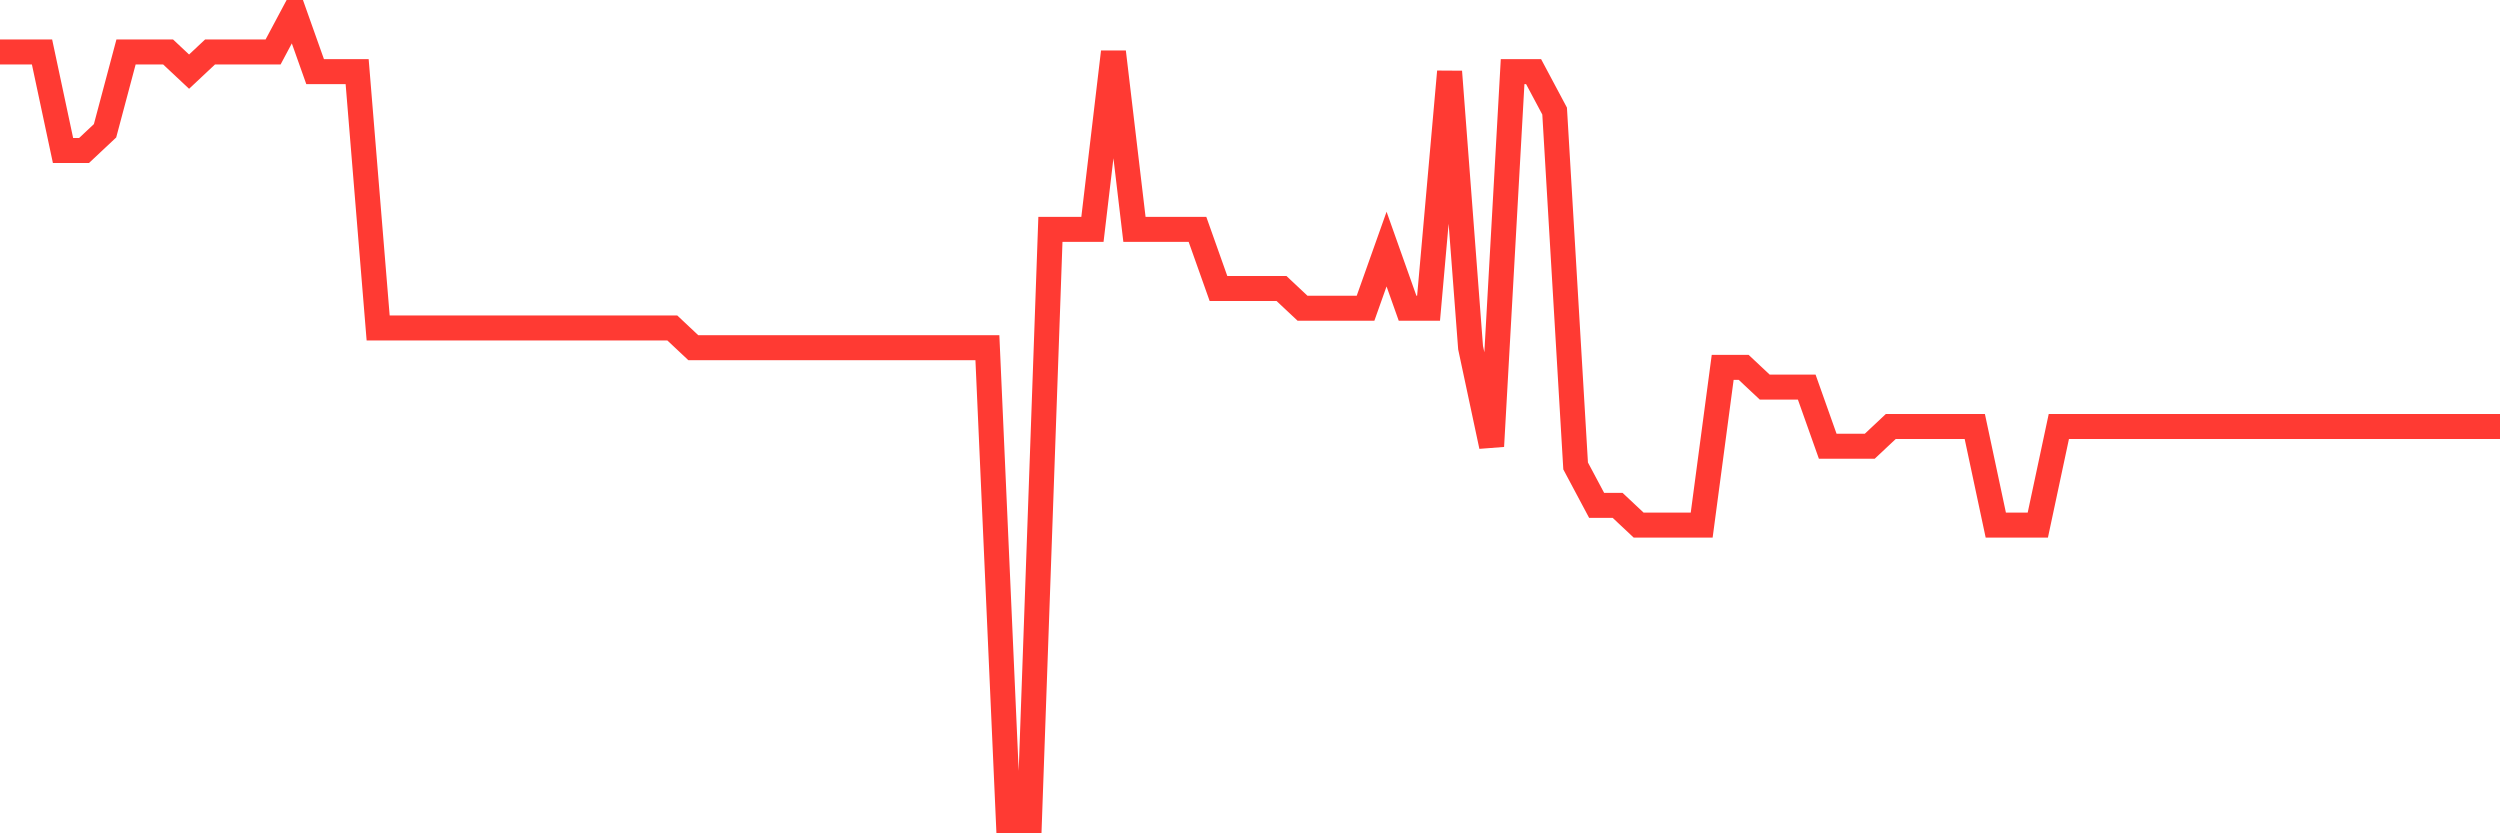 <svg
  xmlns="http://www.w3.org/2000/svg"
  xmlns:xlink="http://www.w3.org/1999/xlink"
  width="120"
  height="40"
  viewBox="0 0 120 40"
  preserveAspectRatio="none"
>
  <polyline
    points="0,2.493 1.008,2.493 2.017,2.493 3.025,7.224 4.034,7.224 5.042,6.278 6.05,2.493 7.059,2.493 8.067,2.493 9.076,3.439 10.084,2.493 11.092,2.493 12.101,2.493 13.109,2.493 14.118,0.6 15.126,3.439 16.134,3.439 17.143,3.439 18.151,15.741 19.16,15.741 20.168,15.741 21.176,15.741 22.185,15.741 23.193,15.741 24.202,15.741 25.21,15.741 26.218,15.741 27.227,15.741 28.235,15.741 29.244,15.741 30.252,15.741 31.261,15.741 32.269,15.741 33.277,16.688 34.286,16.688 35.294,16.688 36.303,16.688 37.311,16.688 38.319,16.688 39.328,16.688 40.336,16.688 41.345,16.688 42.353,16.688 43.361,16.688 44.37,16.688 45.378,16.688 46.387,16.688 47.395,16.688 48.403,39.4 49.412,39.4 50.42,11.01 51.429,11.01 52.437,11.01 53.445,2.493 54.454,11.01 55.462,11.01 56.471,11.01 57.479,11.01 58.487,13.849 59.496,13.849 60.504,13.849 61.513,13.849 62.521,14.795 63.529,14.795 64.538,14.795 65.546,14.795 66.555,11.956 67.563,14.795 68.571,14.795 69.58,3.439 70.588,16.688 71.597,21.42 72.605,3.439 73.613,3.439 74.622,5.332 75.63,22.366 76.639,24.259 77.647,24.259 78.655,25.205 79.664,25.205 80.672,25.205 81.681,25.205 82.689,17.634 83.697,17.634 84.706,18.58 85.714,18.58 86.723,18.58 87.731,21.42 88.739,21.42 89.748,21.42 90.756,20.473 91.765,20.473 92.773,20.473 93.782,20.473 94.79,20.473 95.798,25.205 96.807,25.205 97.815,25.205 98.824,20.473 99.832,20.473 100.84,20.473 101.849,20.473 102.857,20.473 103.866,20.473 104.874,20.473 105.882,20.473 106.891,20.473 107.899,20.473 108.908,20.473 109.916,20.473 110.924,20.473 111.933,20.473 112.941,20.473 113.95,20.473 114.958,20.473 115.966,20.473 116.975,20.473 117.983,20.473 118.992,20.473 120,20.473"
    fill="none"
    stroke="#ff3a33"
    stroke-width="1.2"
  >
  </polyline>
</svg>
